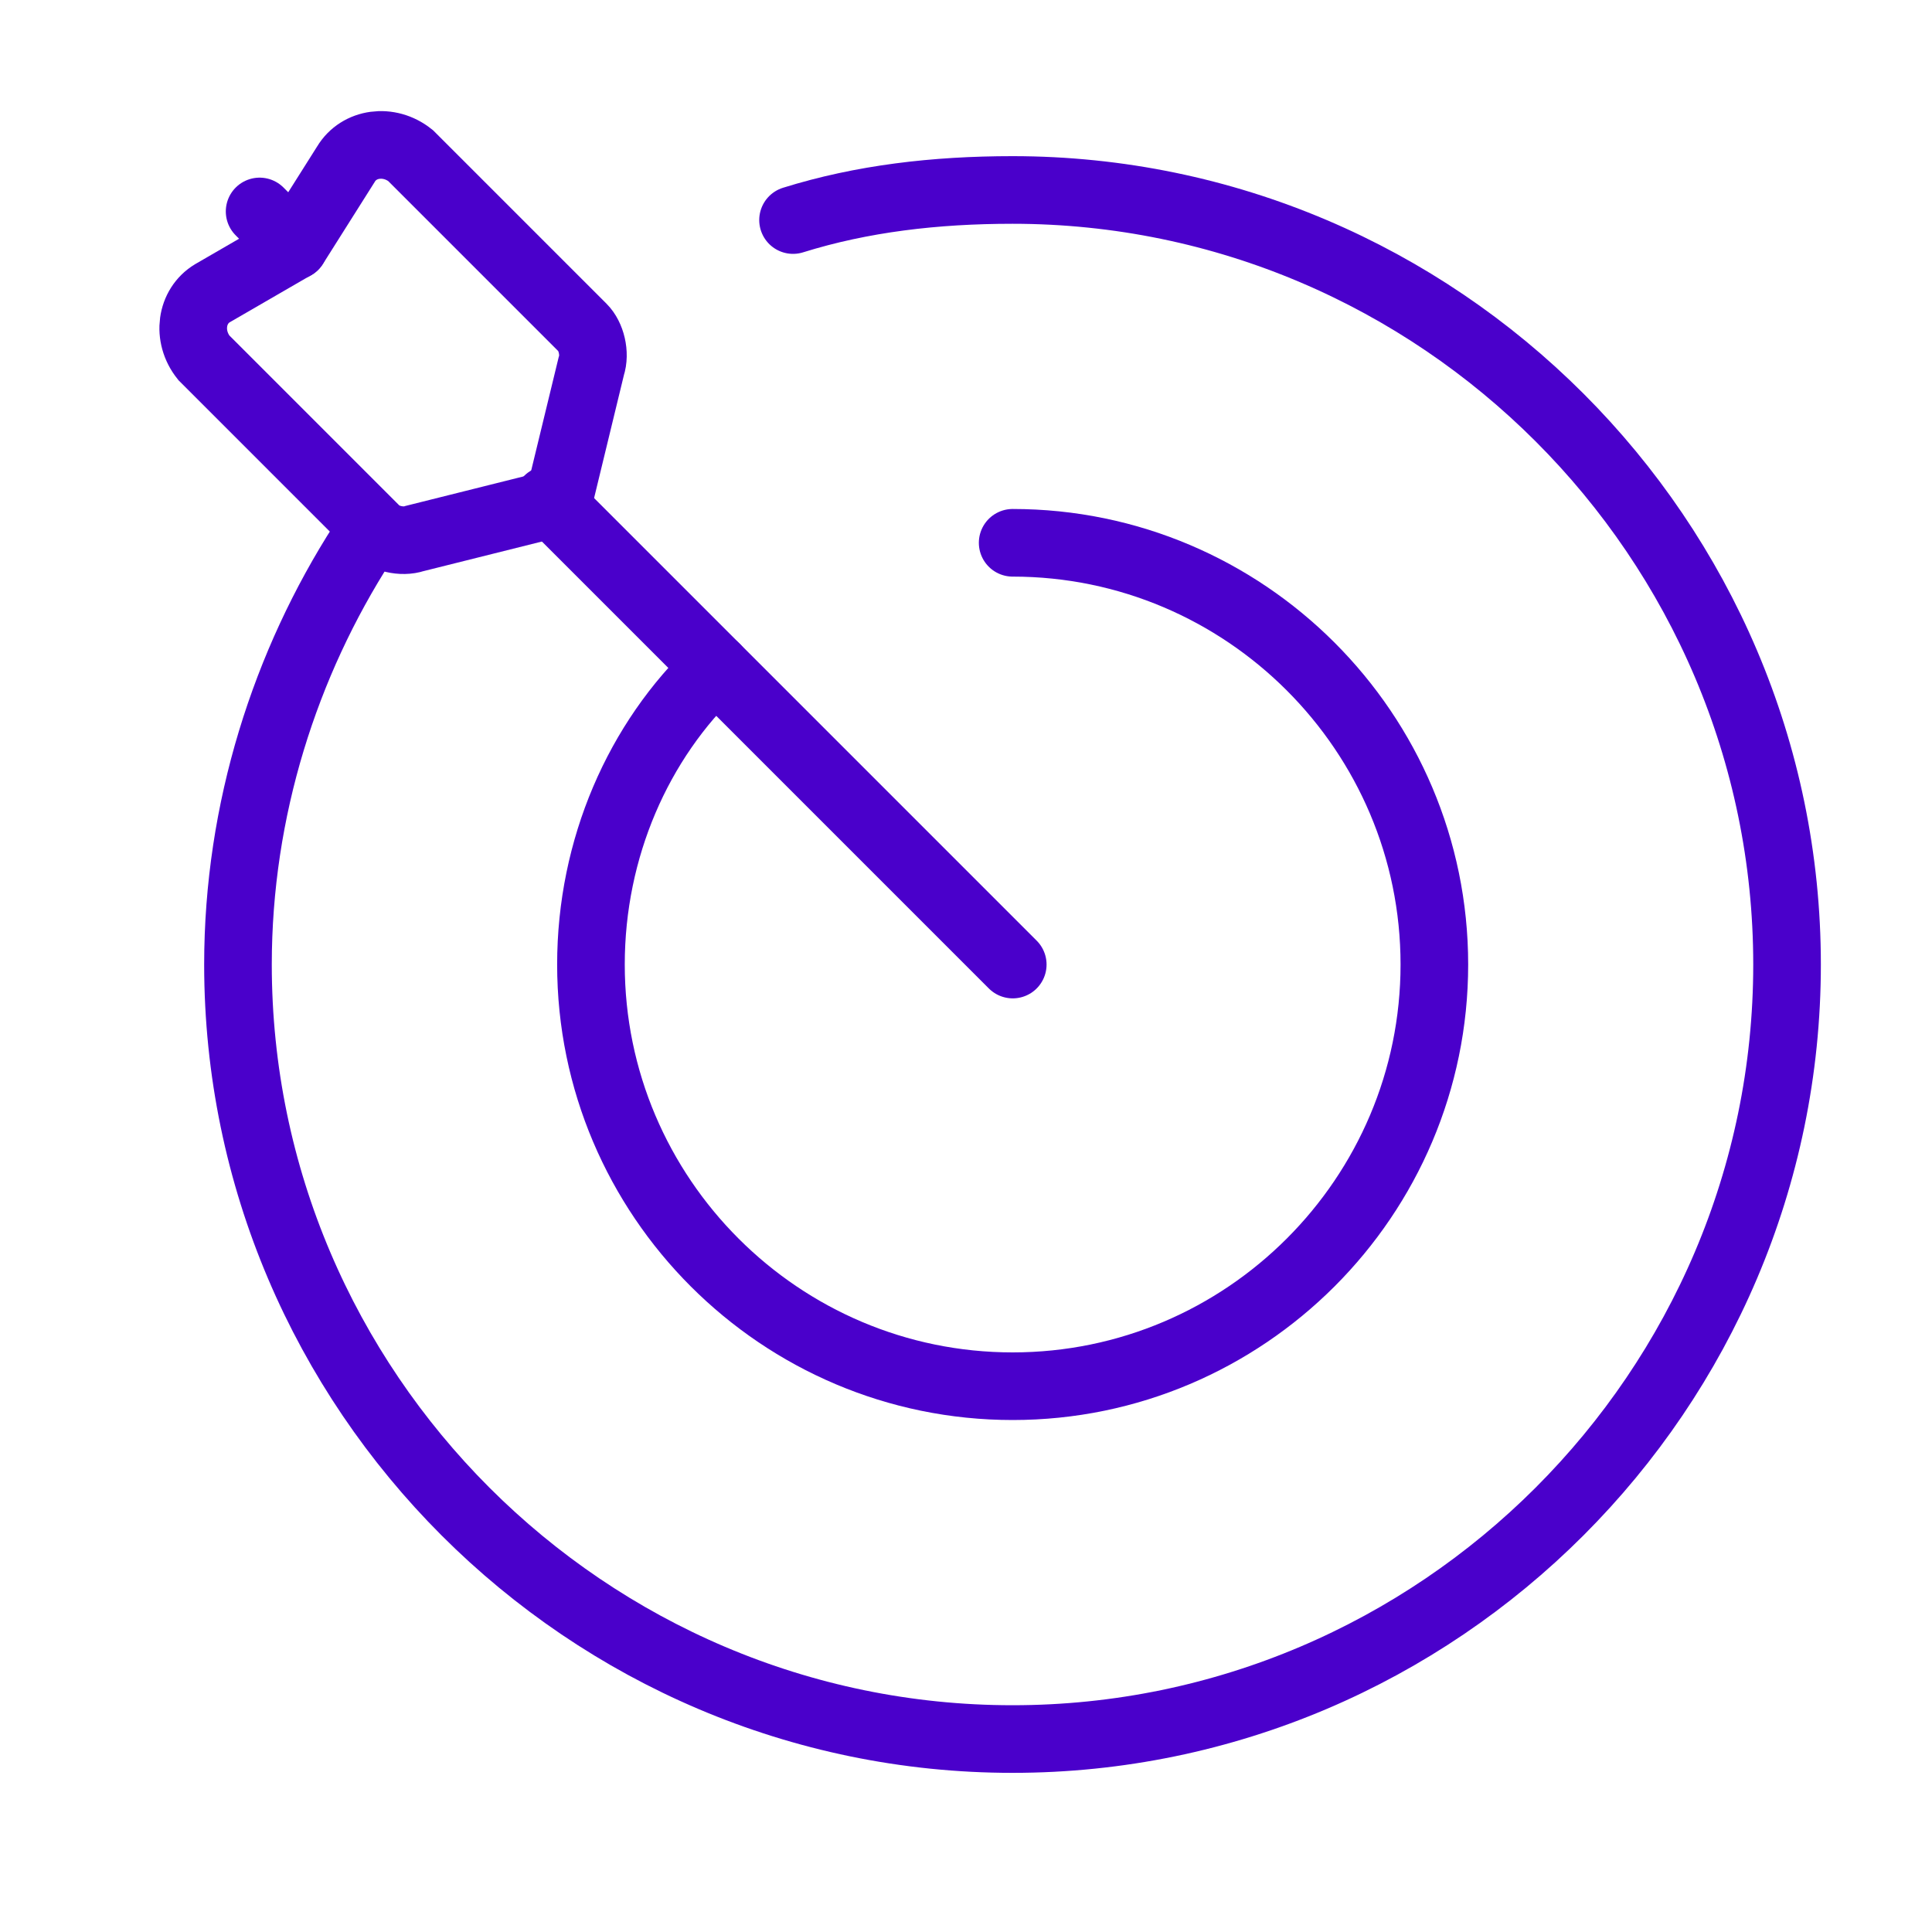 <svg width="40" height="40" viewBox="0 0 40 40" fill="none" xmlns="http://www.w3.org/2000/svg">
<path d="M16.419 4.556C17.845 4.111 19.36 3.933 20.963 3.933C29.783 3.933 36.999 11.149 36.999 19.969C36.999 28.789 29.783 36.005 20.963 36.005C12.143 36.005 4.927 28.789 4.927 19.969C4.927 16.762 5.907 13.733 7.51 11.238" stroke="#4A00CB" stroke-width="1.4" stroke-linecap="round"/>
<path d="M20.966 11.238C25.777 11.238 29.697 15.158 29.697 19.969C29.697 24.78 25.777 28.7 20.966 28.7C16.155 28.7 12.235 24.78 12.235 19.969C12.235 17.564 13.215 15.336 14.819 13.822" stroke="#4A00CB" stroke-width="1.4" stroke-linecap="round"/>
<path d="M6.088 5.091L5.375 4.378" stroke="#4A00CB" stroke-width="1.4" stroke-linecap="round"/>
<path d="M20.968 19.97L11.346 10.348" stroke="#4A00CB" stroke-width="1.4" stroke-linecap="round"/>
<path d="M6.091 5.091L4.398 6.071C3.953 6.338 3.864 6.962 4.22 7.407L7.784 10.971C7.962 11.149 8.318 11.238 8.585 11.149L11.436 10.436" stroke="#4A00CB" stroke-width="1.4" stroke-linecap="round"/>
<path d="M6.094 5.091L7.163 3.398C7.43 2.953 8.054 2.864 8.499 3.22L12.063 6.784C12.241 6.962 12.33 7.318 12.241 7.585L11.528 10.525" stroke="#4A00CB" stroke-width="1.4" stroke-linecap="round"/>
</svg>
